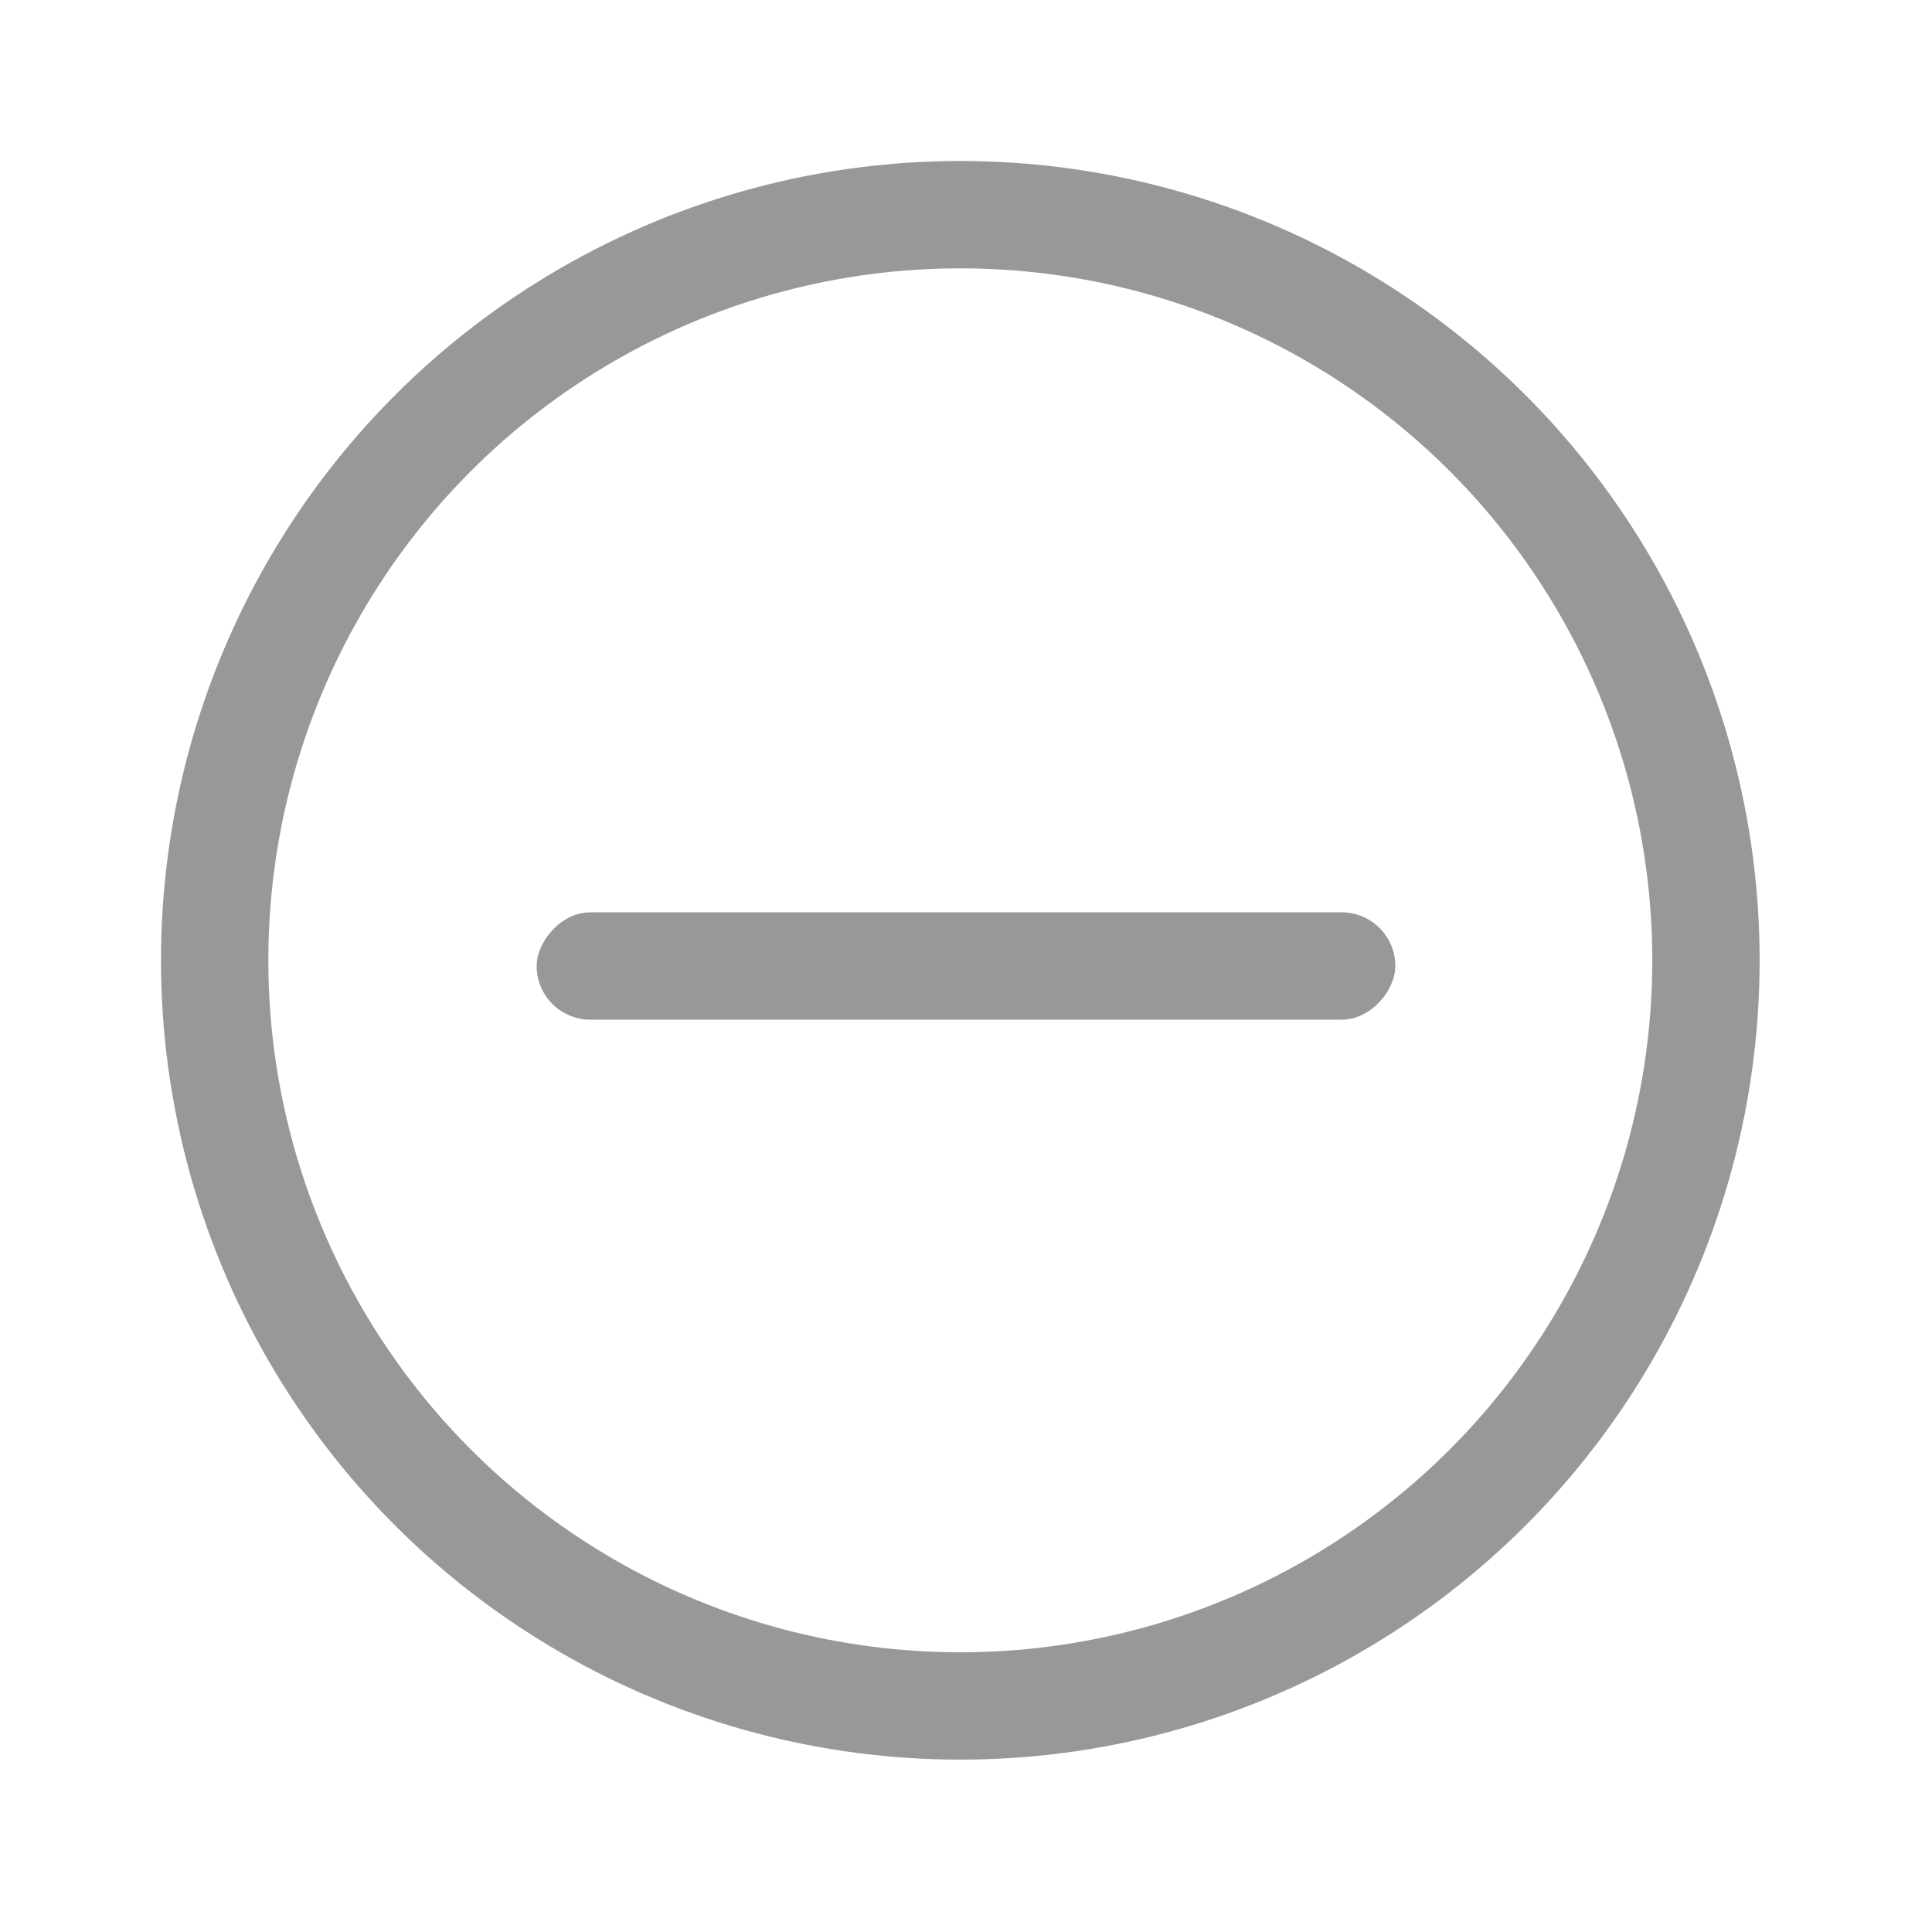 <?xml version="1.0" encoding="UTF-8"?> <svg xmlns="http://www.w3.org/2000/svg" width="36" height="36" viewBox="0 0 36 36" fill="none"> <circle cx="17.894" cy="17.894" r="13.894" stroke="#989898" stroke-width="2"></circle> <rect width="16" height="2" rx="1" transform="matrix(-1 0 0 1 26 17)" fill="#989898"></rect> </svg> 